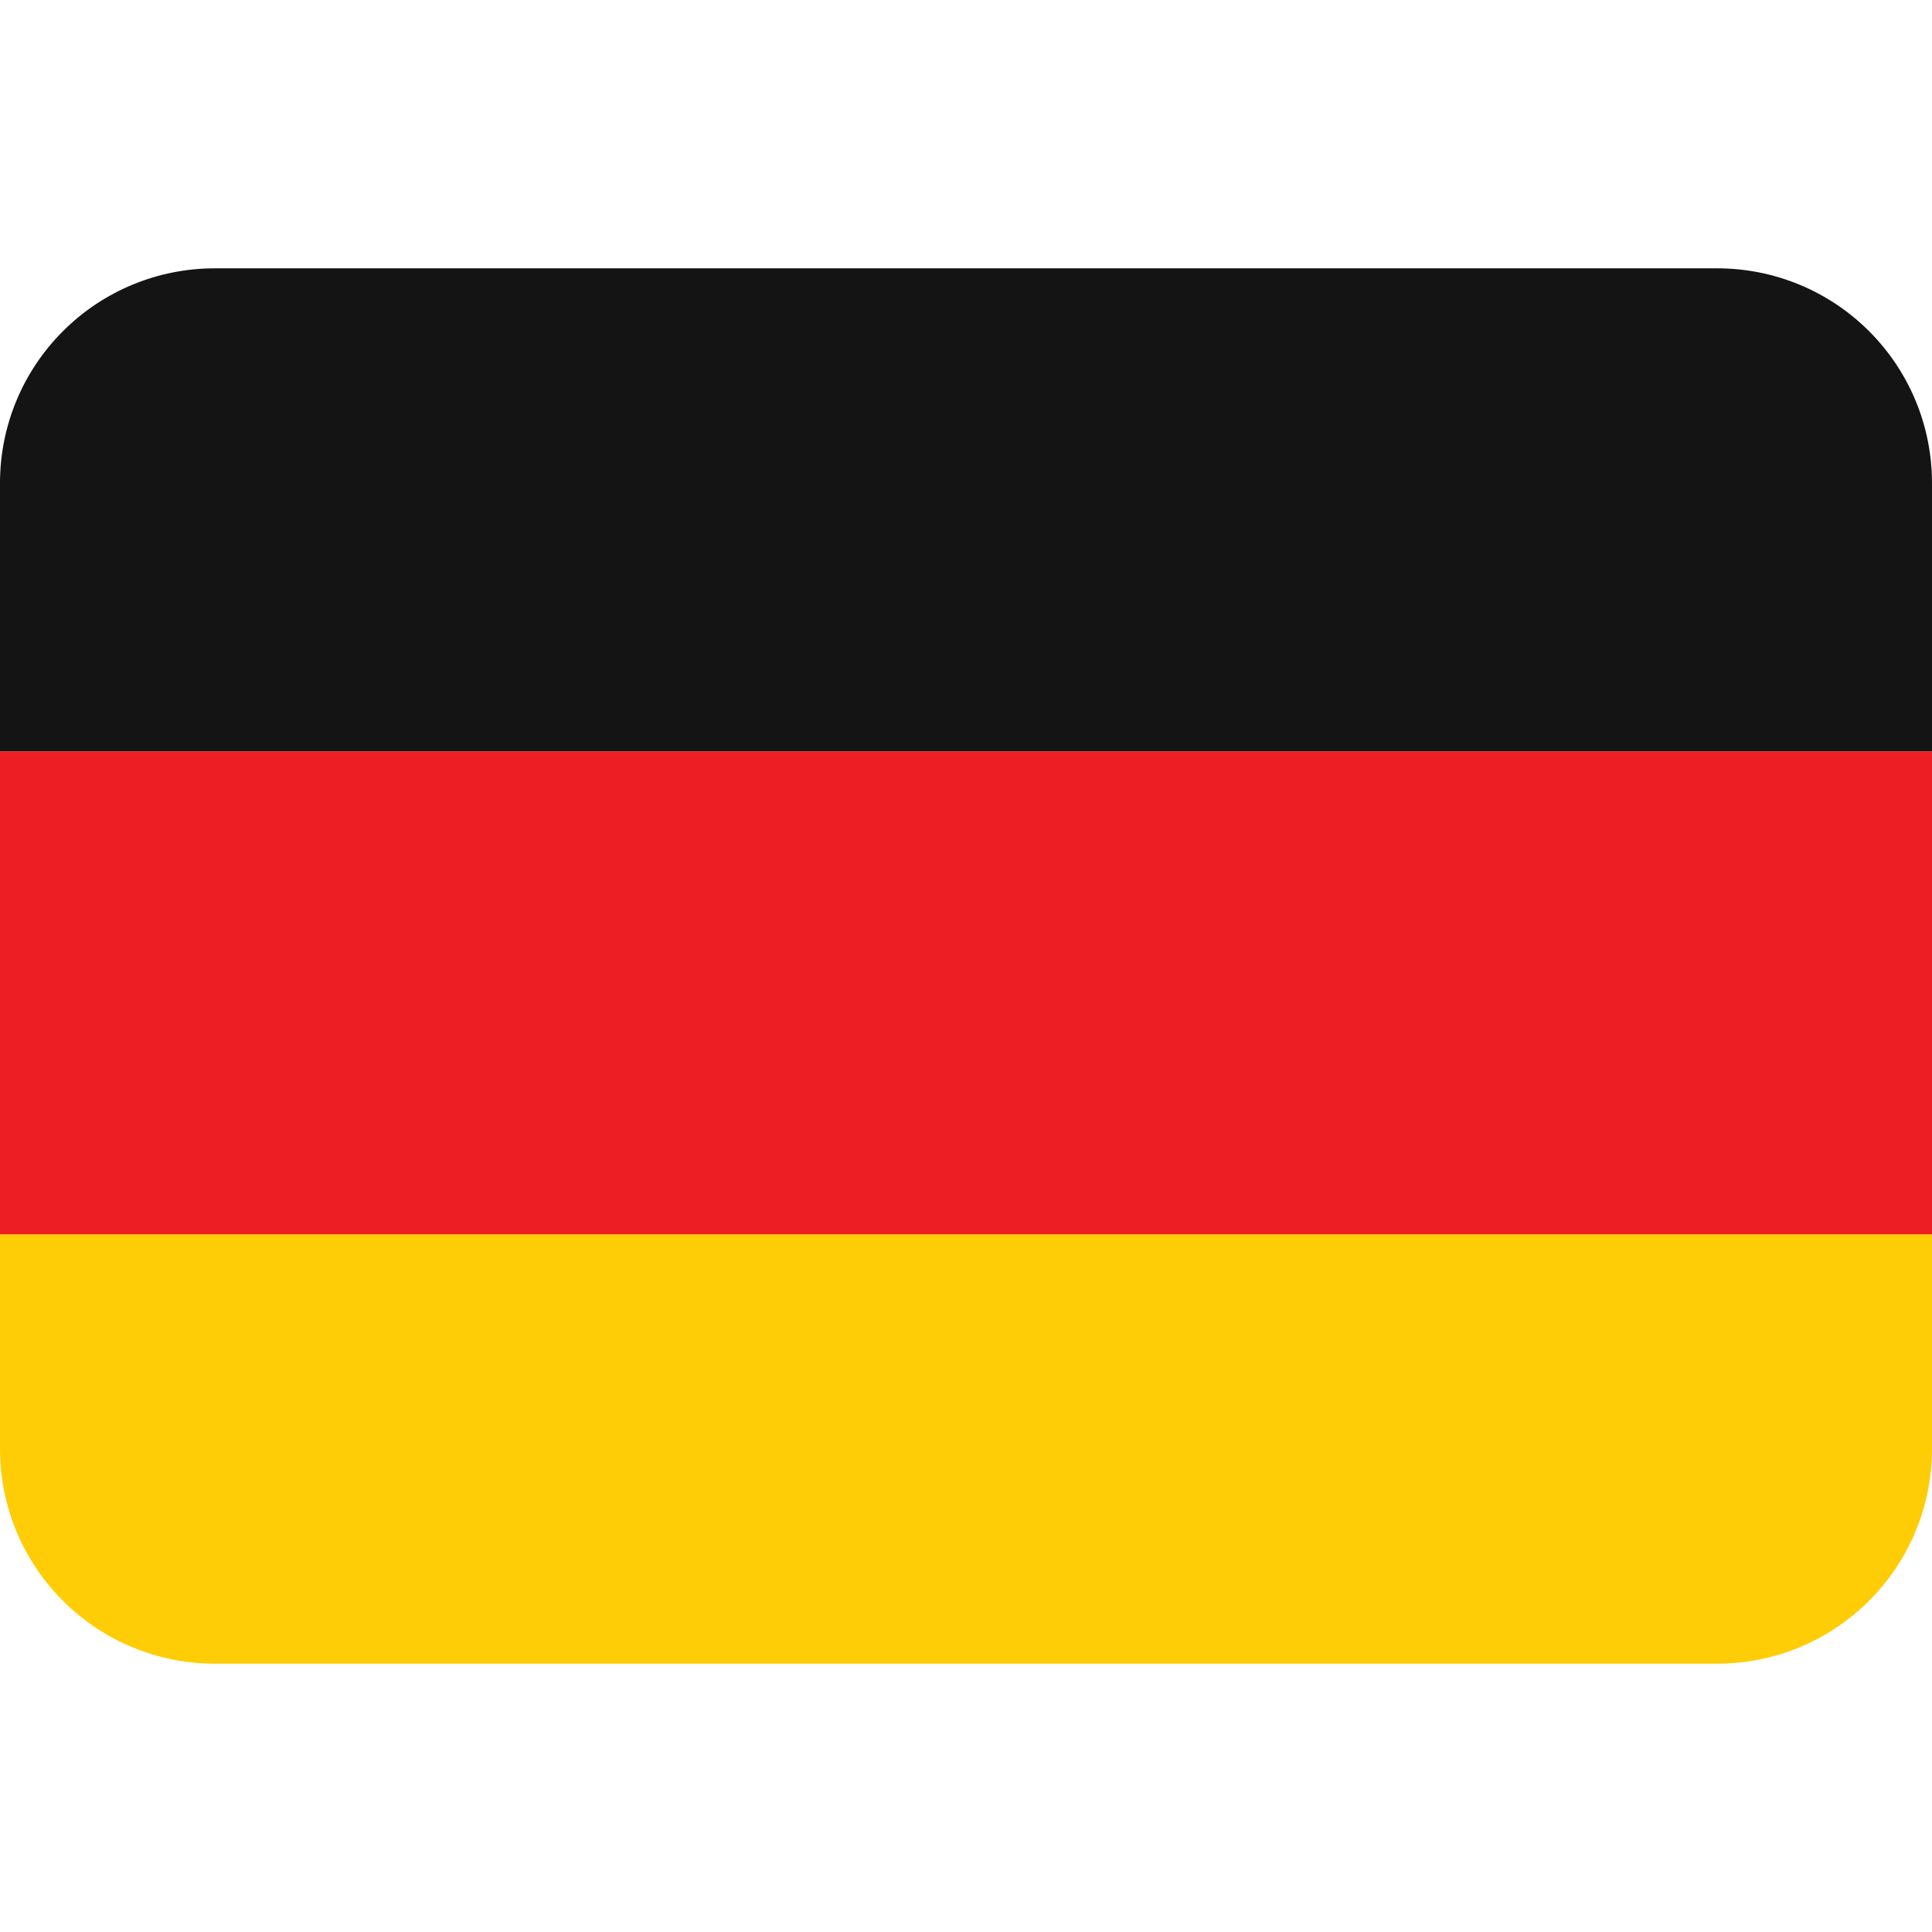 <svg width="36" height="36" viewBox="0 0 36 36" fill="none" xmlns="http://www.w3.org/2000/svg">
<path d="M0 27C0 28.061 0.421 29.078 1.172 29.828C1.922 30.579 2.939 31 4 31H32C33.061 31 34.078 30.579 34.828 29.828C35.579 29.078 36 28.061 36 27V23H0V27Z" fill="#FFCD05"/>
<path d="M0 14H36V23H0V14Z" fill="#ED1F24"/>
<path d="M32 5H4C2.939 5 1.922 5.421 1.172 6.172C0.421 6.922 0 7.939 0 9L0 14H36V9C36 7.939 35.579 6.922 34.828 6.172C34.078 5.421 33.061 5 32 5V5Z" fill="#141414"/>
</svg>
